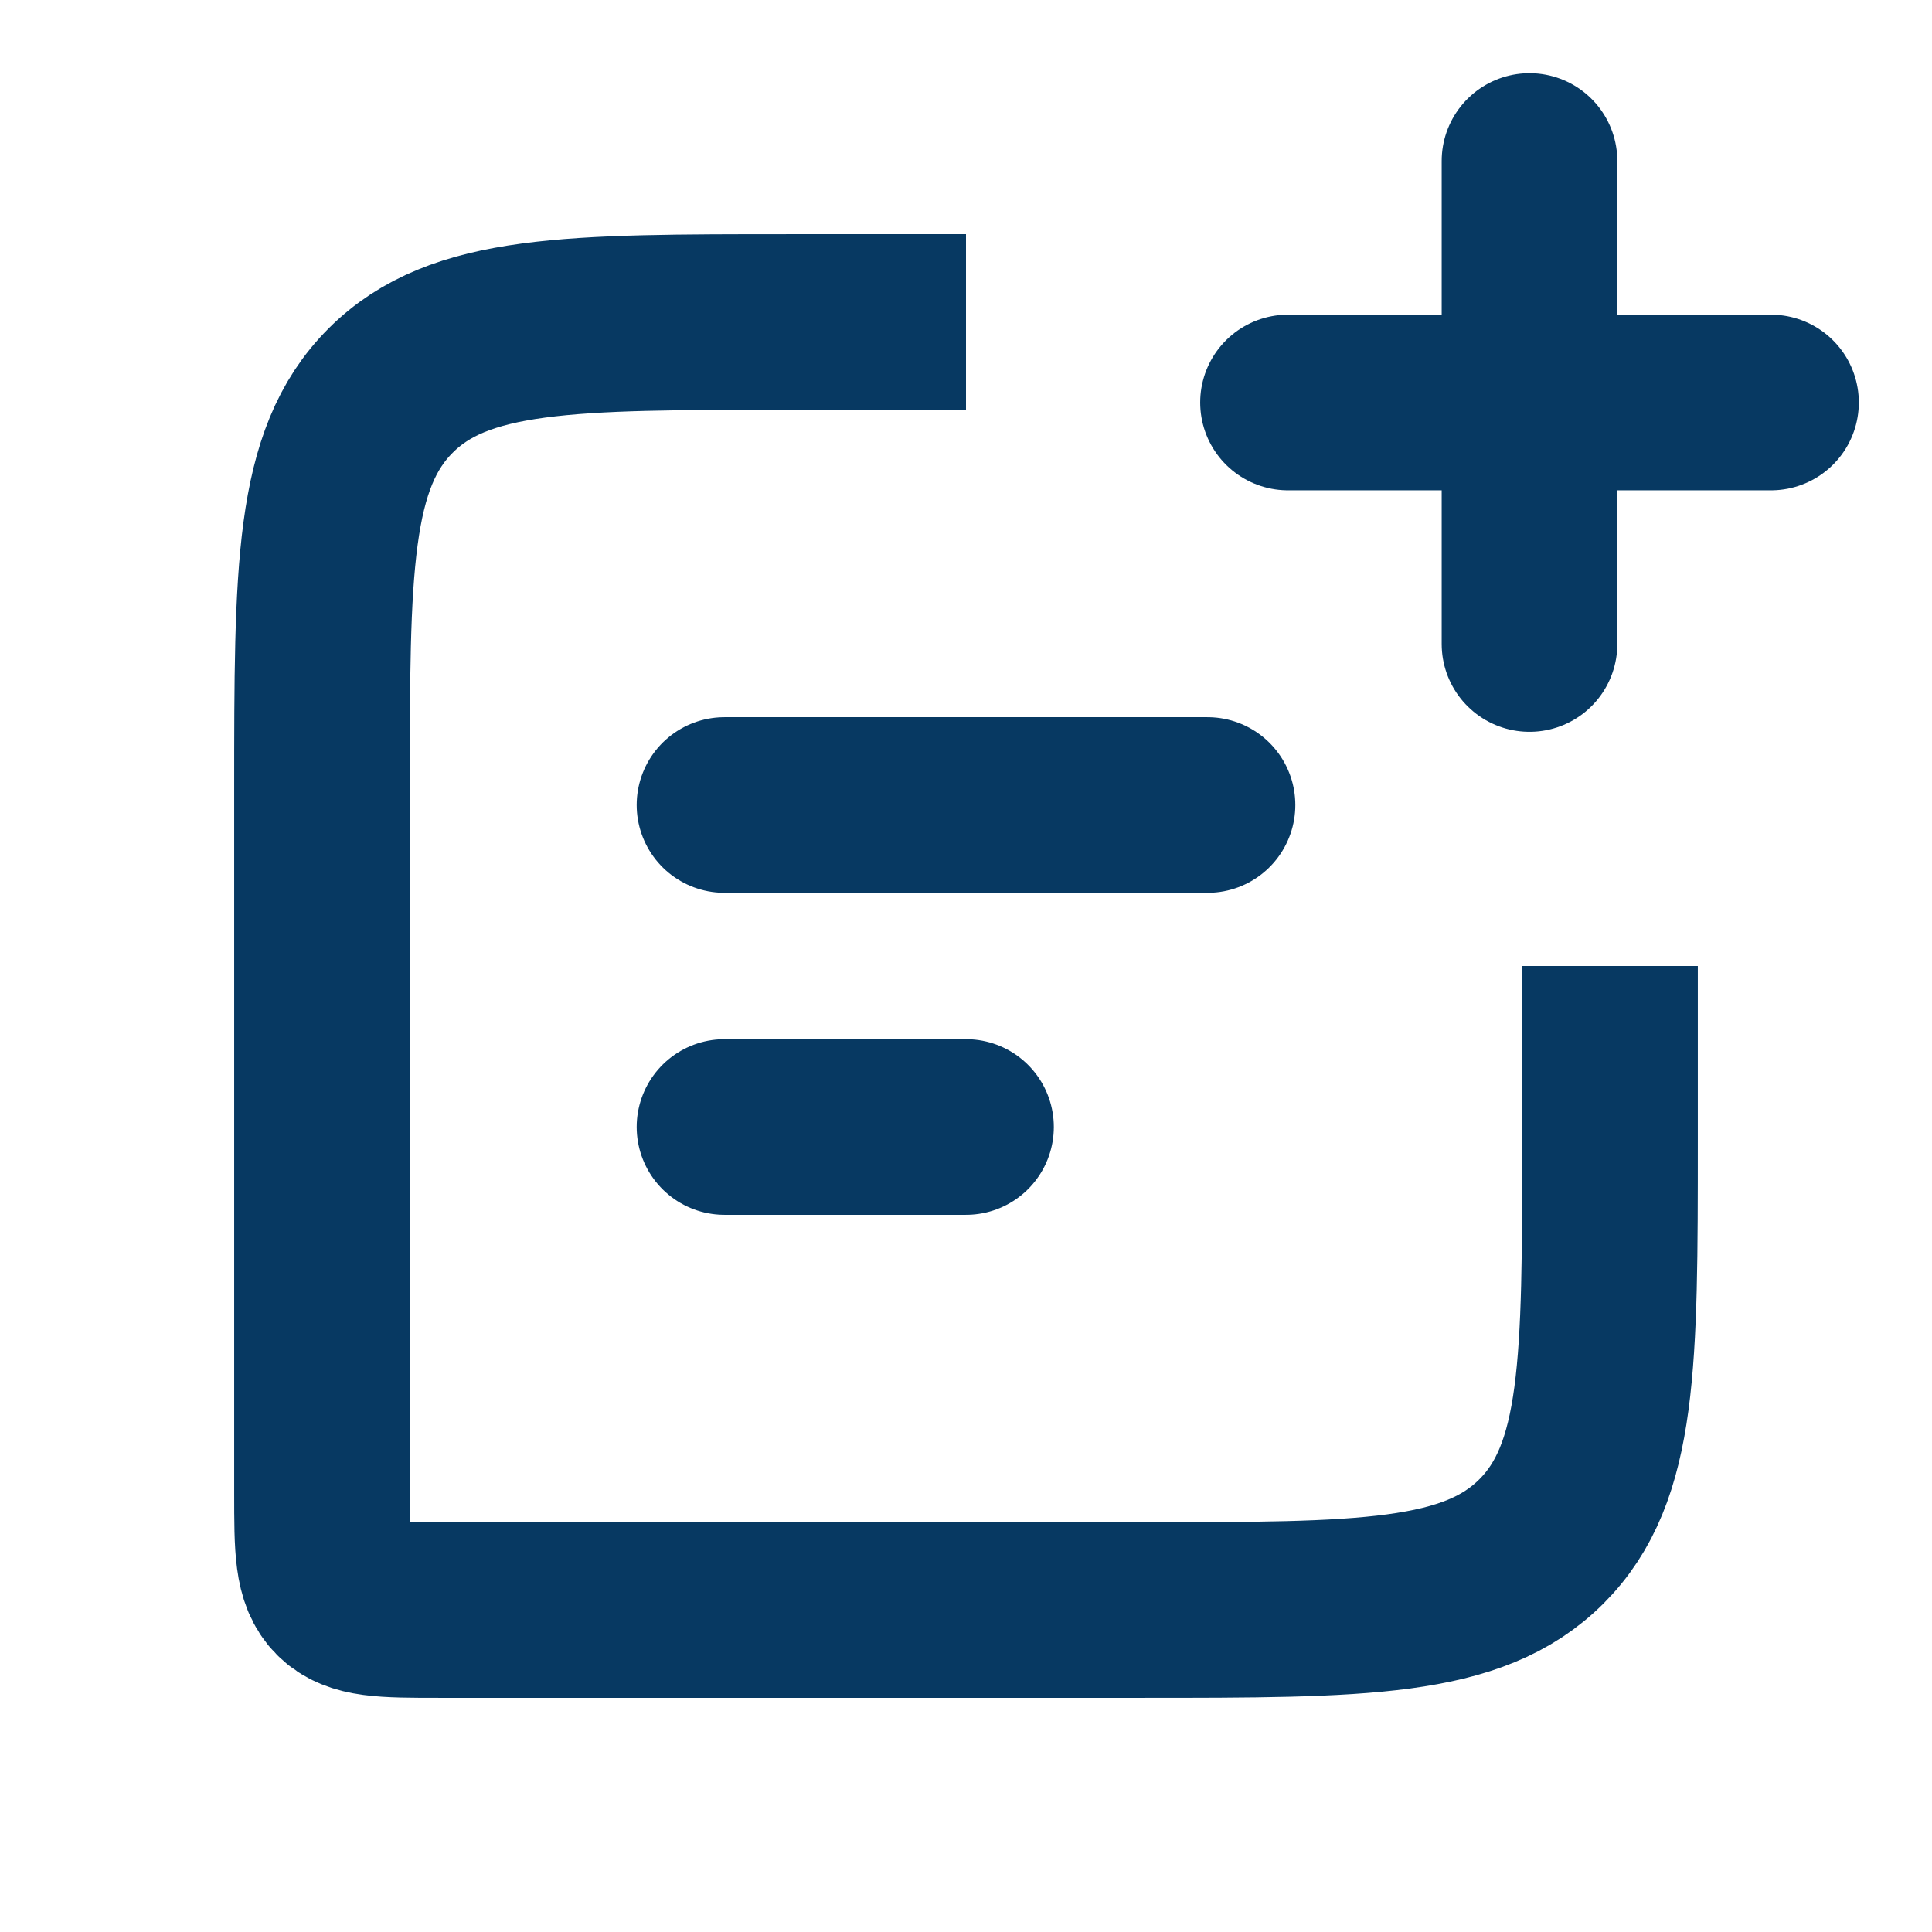 <svg width="33" height="33" viewBox="0 0 33 33" fill="none" xmlns="http://www.w3.org/2000/svg">
<path d="M16.5 5.5H13.5C9.729 5.5 7.843 5.5 6.672 6.672C5.5 7.843 5.5 9.729 5.5 13.5V25.5C5.5 26.443 5.5 26.914 5.793 27.207C6.086 27.5 6.557 27.5 7.5 27.5H19.5C23.271 27.5 25.157 27.5 26.329 26.328C27.5 25.157 27.5 23.271 27.5 19.5V16.5" stroke="#073962" stroke-width="3"/>
<path d="M12.375 13.75L20.625 13.75" stroke="#073962" stroke-width="3" stroke-linecap="round" stroke-linejoin="round"/>
<path d="M12.375 19.25H16.5" stroke="#073962" stroke-width="3" stroke-linecap="round" stroke-linejoin="round"/>
<path d="M26.125 11L26.125 2.75M22 6.875H30.25" stroke="#073962" stroke-width="3" stroke-linecap="round" stroke-linejoin="round"/>
</svg>
